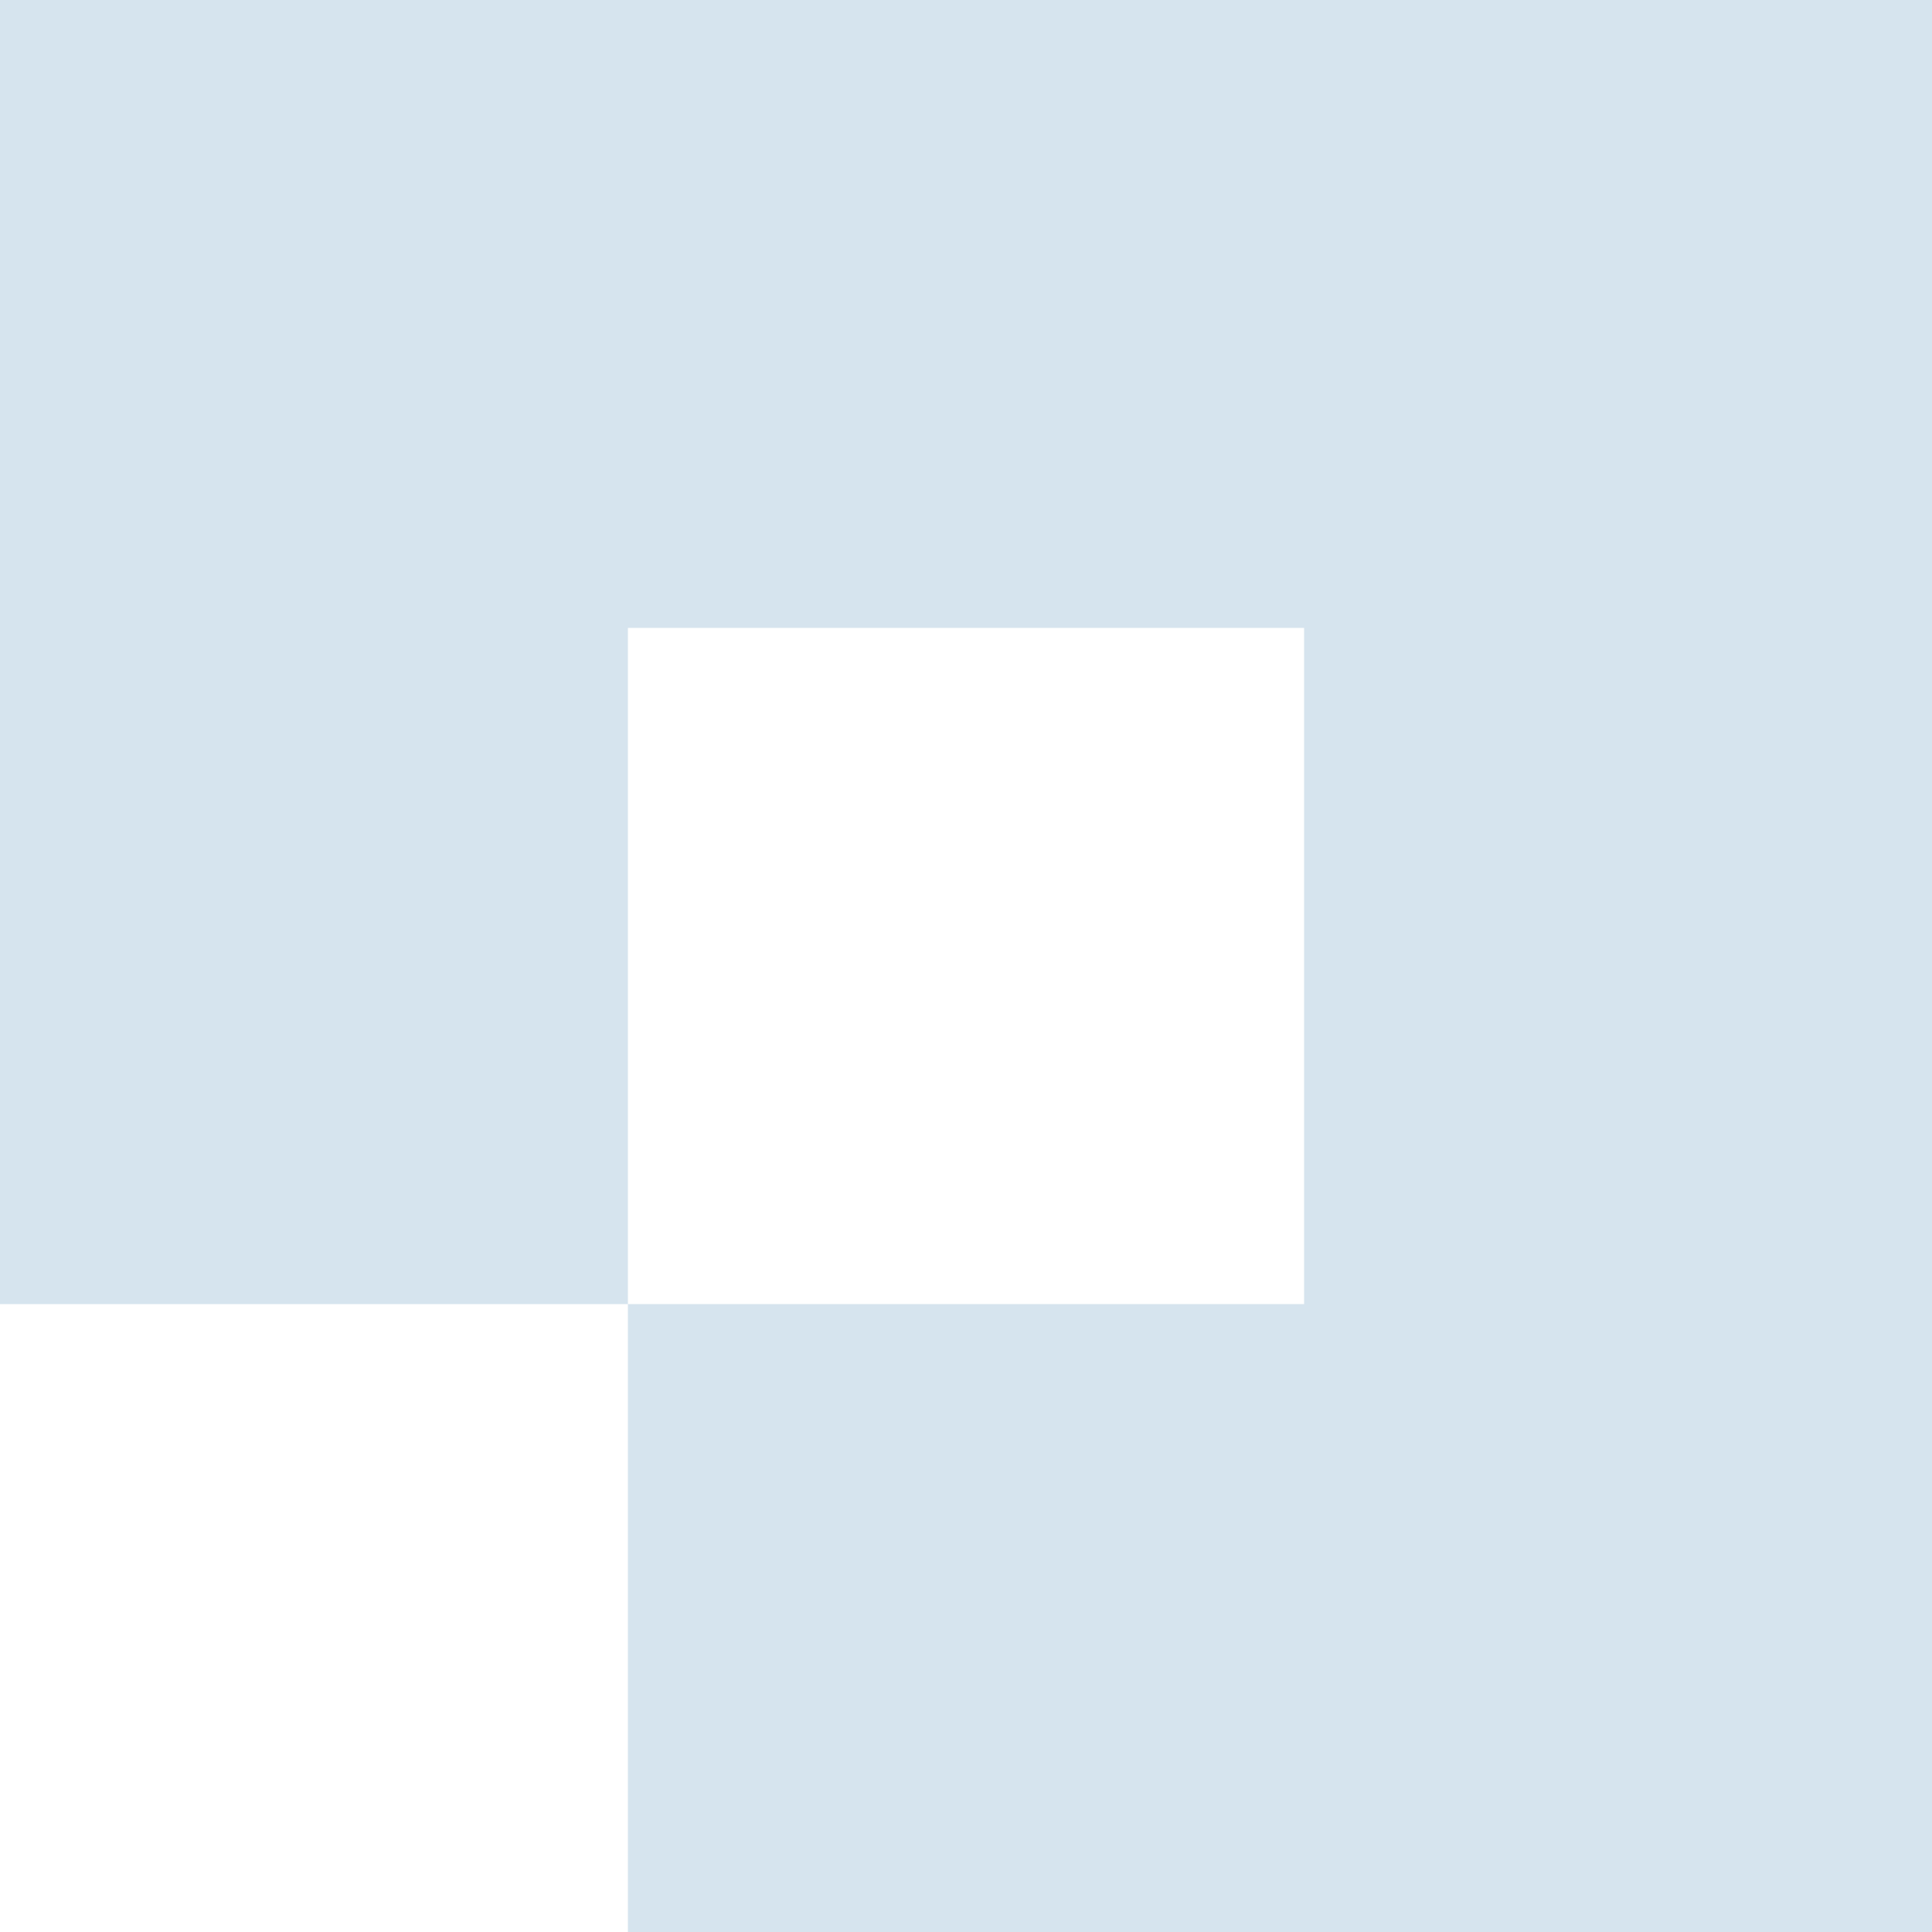 <?xml version="1.0" encoding="UTF-8"?> <svg xmlns="http://www.w3.org/2000/svg" width="82" height="82" viewBox="0 0 82 82" fill="none"><path d="M26.65 55.35L26.65 26.65L55.35 26.65L55.35 55.35L26.65 55.35L26.65 82L82 82L82 5.1856e-06L-2.54689e-06 -1.98306e-06L-7.38574e-06 55.35L26.65 55.35Z" fill="#D6E4EE"></path></svg> 